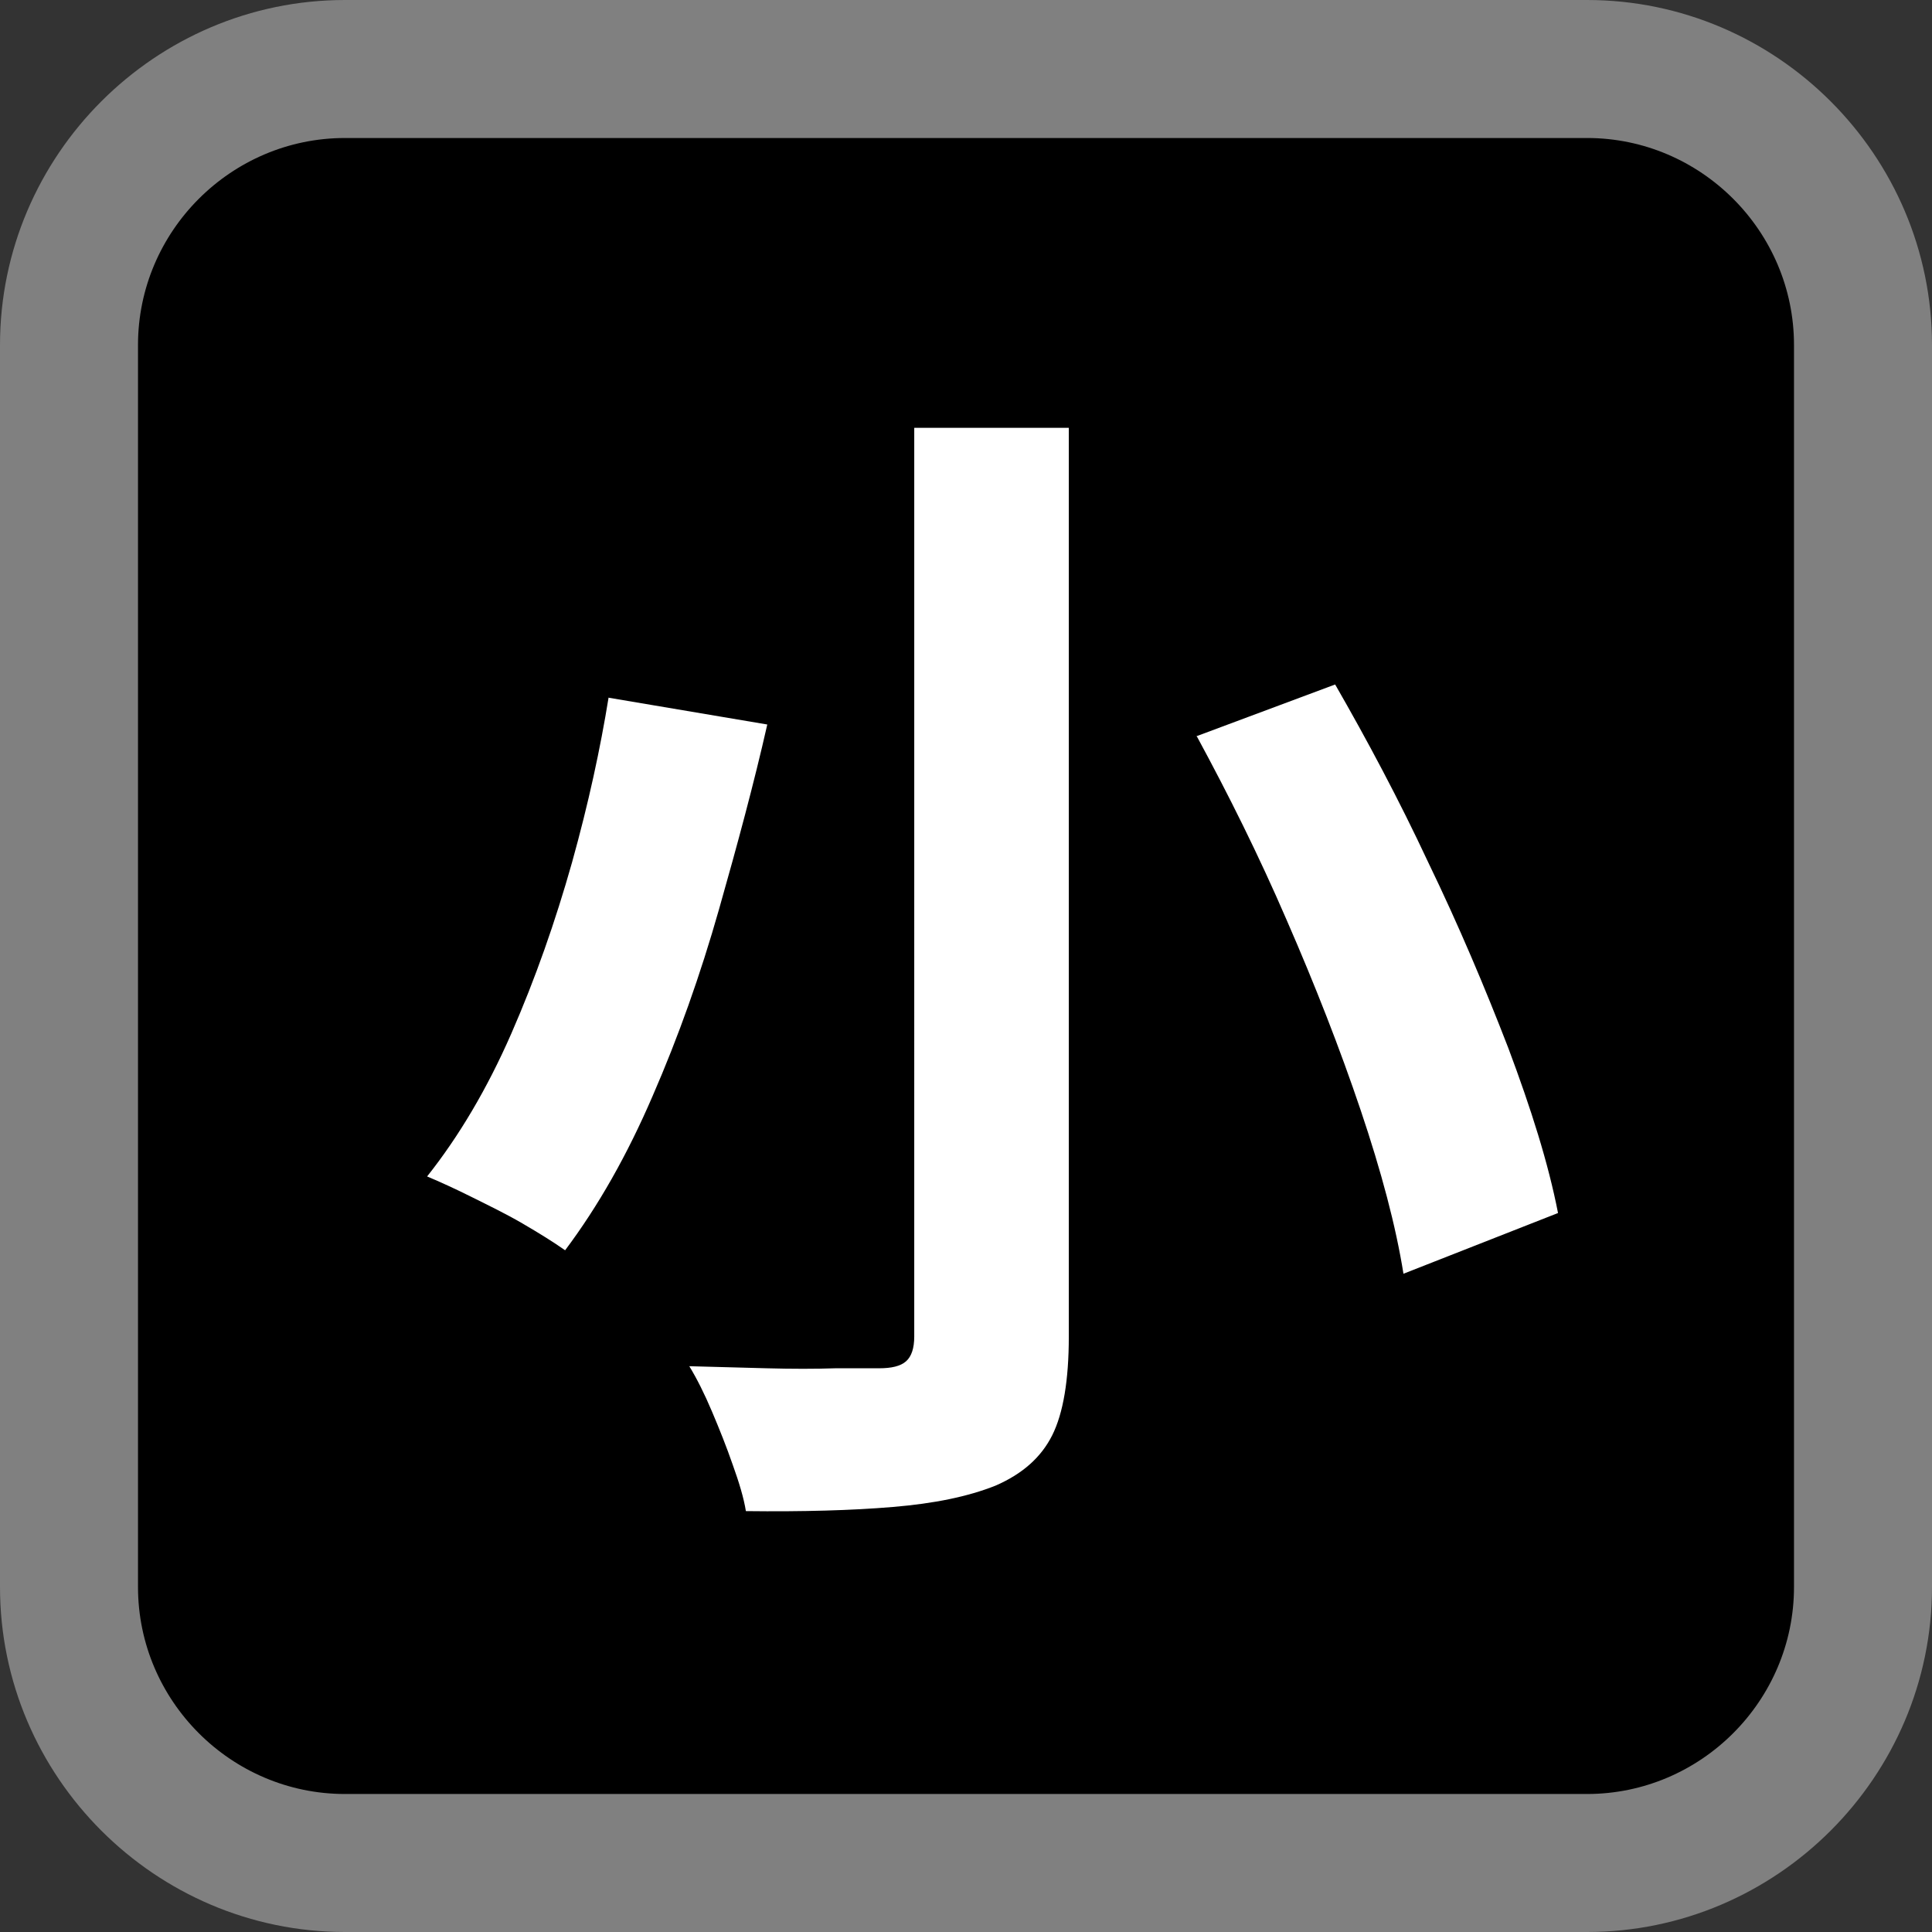 <?xml version="1.0" encoding="UTF-8"?>
<svg id="_レイヤー_2" data-name="レイヤー 2" xmlns="http://www.w3.org/2000/svg" viewBox="0 0 28 28">
  <rect x="0" y="0" width="28" height="28" fill="#333333" stroke="none"/>
  <defs>
    <style>
      .cls-1, .cls-2, .cls-3 {
        stroke-width: 0px;
      }

      .cls-2 {
        fill: gray;
      }

      .cls-3 {
        fill: #fff;
      }
    </style>
  </defs>
  <g id="_ボタン_Active" data-name="ボタン_Active">
    <g>
      <rect class="cls-1" x="1" y="1" width="26" height="26" rx="4" ry="4"/>
      <path class="cls-2" d="m23,2c1.65,0,3,1.35,3,3v18c0,1.65-1.35,3-3,3H5c-1.65,0-3-1.35-3-3V5c0-1.65,1.35-3,3-3h18m0-2H5C2.25,0,0,2.25,0,5v18c0,2.75,2.25,5,5,5h18c2.75,0,5-2.25,5-5V5c0-2.75-2.25-5-5-5h0Z"/>
    </g>
    <path class="cls-3" d="m8.81,10.11l2.31.39c-.19.84-.43,1.73-.7,2.68s-.59,1.85-.96,2.7c-.37.86-.79,1.6-1.27,2.24-.17-.12-.38-.25-.62-.39-.24-.14-.49-.26-.73-.38-.24-.12-.46-.22-.65-.3.46-.58.87-1.27,1.22-2.07.35-.8.64-1.63.88-2.48.24-.86.41-1.65.53-2.39Zm4.45-3.91h2.23v13.17c0,.63-.08,1.11-.24,1.43-.16.32-.43.56-.82.73-.4.16-.89.26-1.49.31-.59.05-1.31.07-2.13.06-.03-.19-.1-.42-.19-.67-.09-.26-.19-.51-.3-.77-.11-.26-.22-.48-.33-.66l1.12.03c.37.01.71.01,1,0,.29,0,.5,0,.63,0,.18,0,.31-.03.39-.1.08-.07.12-.19.12-.36V6.2Zm4.08,4.47l2.01-.75c.46.8.92,1.66,1.35,2.58.44.91.82,1.81,1.16,2.69.33.88.58,1.67.72,2.39l-2.24.88c-.11-.69-.32-1.48-.62-2.37-.3-.89-.66-1.81-1.07-2.75-.41-.95-.85-1.83-1.3-2.66Z"/>
  </g>
</svg>